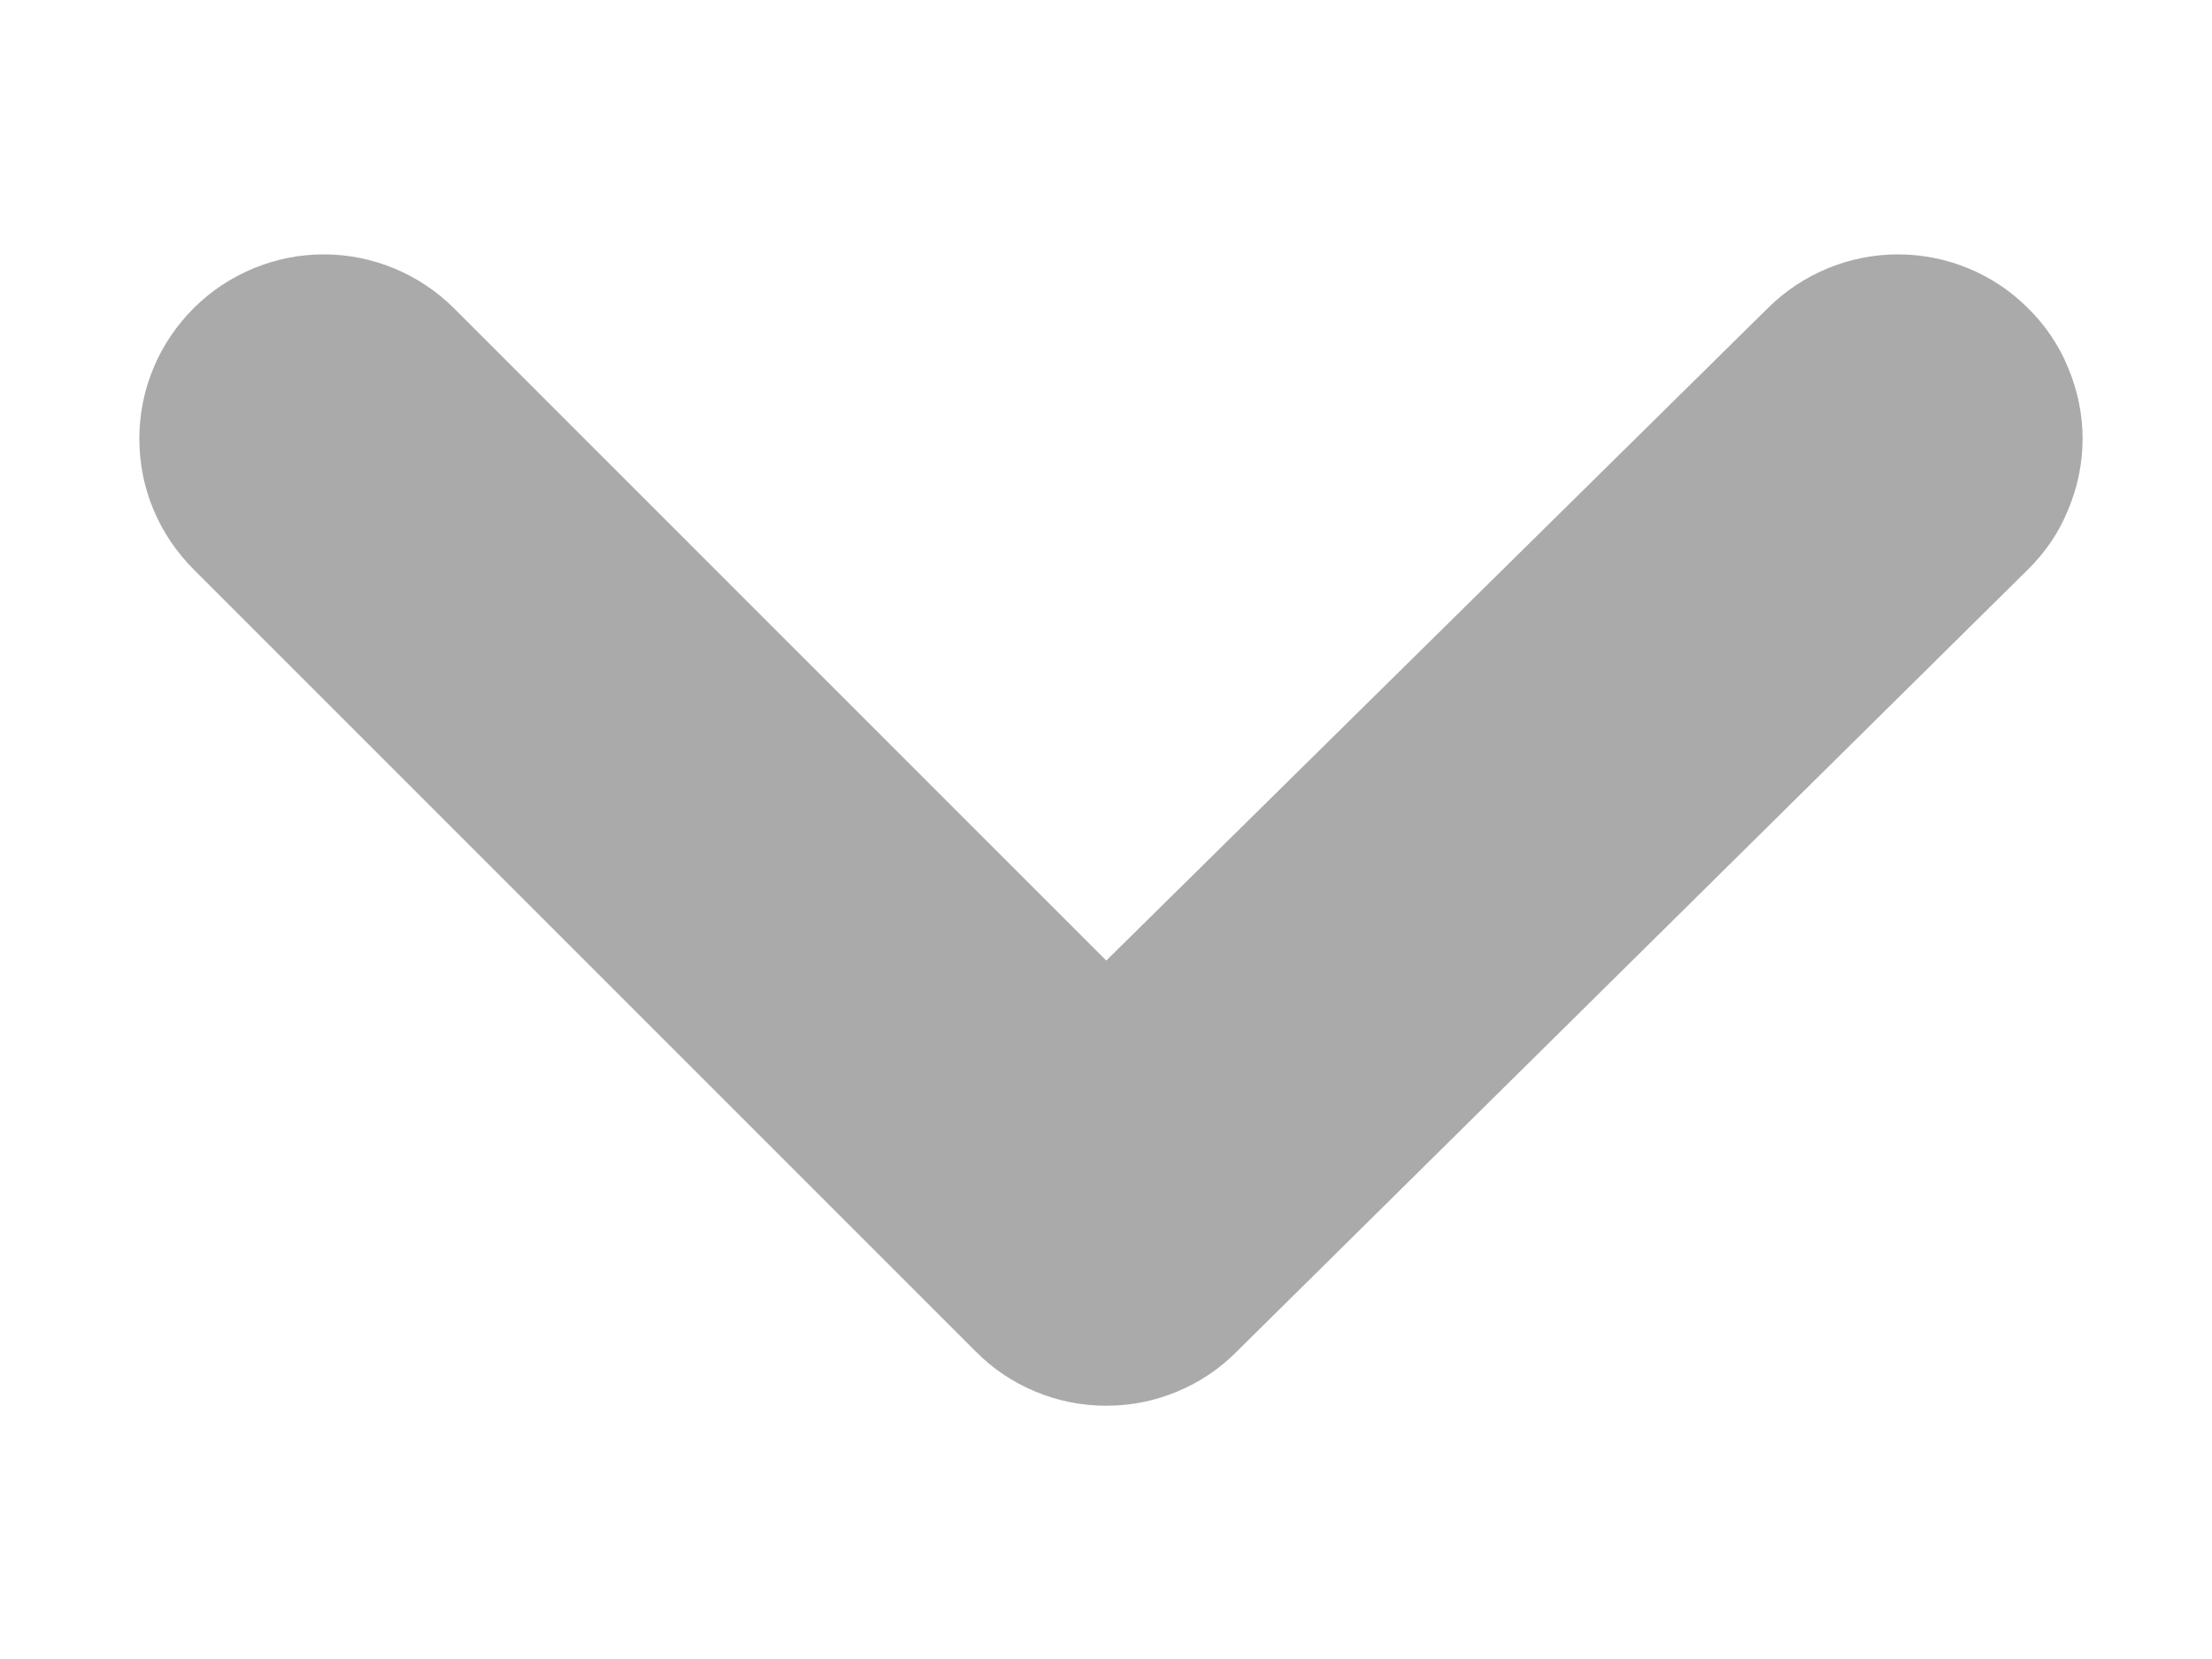 <svg width="8" height="6" viewBox="0 0 8 6" fill="none" xmlns="http://www.w3.org/2000/svg">
<path d="M7.334 1.114C7.21 0.99 7.041 0.92 6.864 0.92C6.688 0.92 6.519 0.99 6.394 1.114L4.001 3.474L1.641 1.114C1.516 0.99 1.347 0.92 1.171 0.92C0.995 0.92 0.826 0.99 0.701 1.114C0.639 1.176 0.589 1.249 0.555 1.331C0.521 1.412 0.504 1.499 0.504 1.587C0.504 1.675 0.521 1.762 0.555 1.843C0.589 1.925 0.639 1.998 0.701 2.06L3.528 4.887C3.59 4.95 3.663 4.999 3.745 5.033C3.826 5.067 3.913 5.084 4.001 5.084C4.089 5.084 4.176 5.067 4.257 5.033C4.339 4.999 4.412 4.95 4.474 4.887L7.334 2.06C7.397 1.998 7.447 1.925 7.48 1.843C7.514 1.762 7.532 1.675 7.532 1.587C7.532 1.499 7.514 1.412 7.48 1.331C7.447 1.249 7.397 1.176 7.334 1.114Z" fill="#AAAAAA"/>
</svg>
